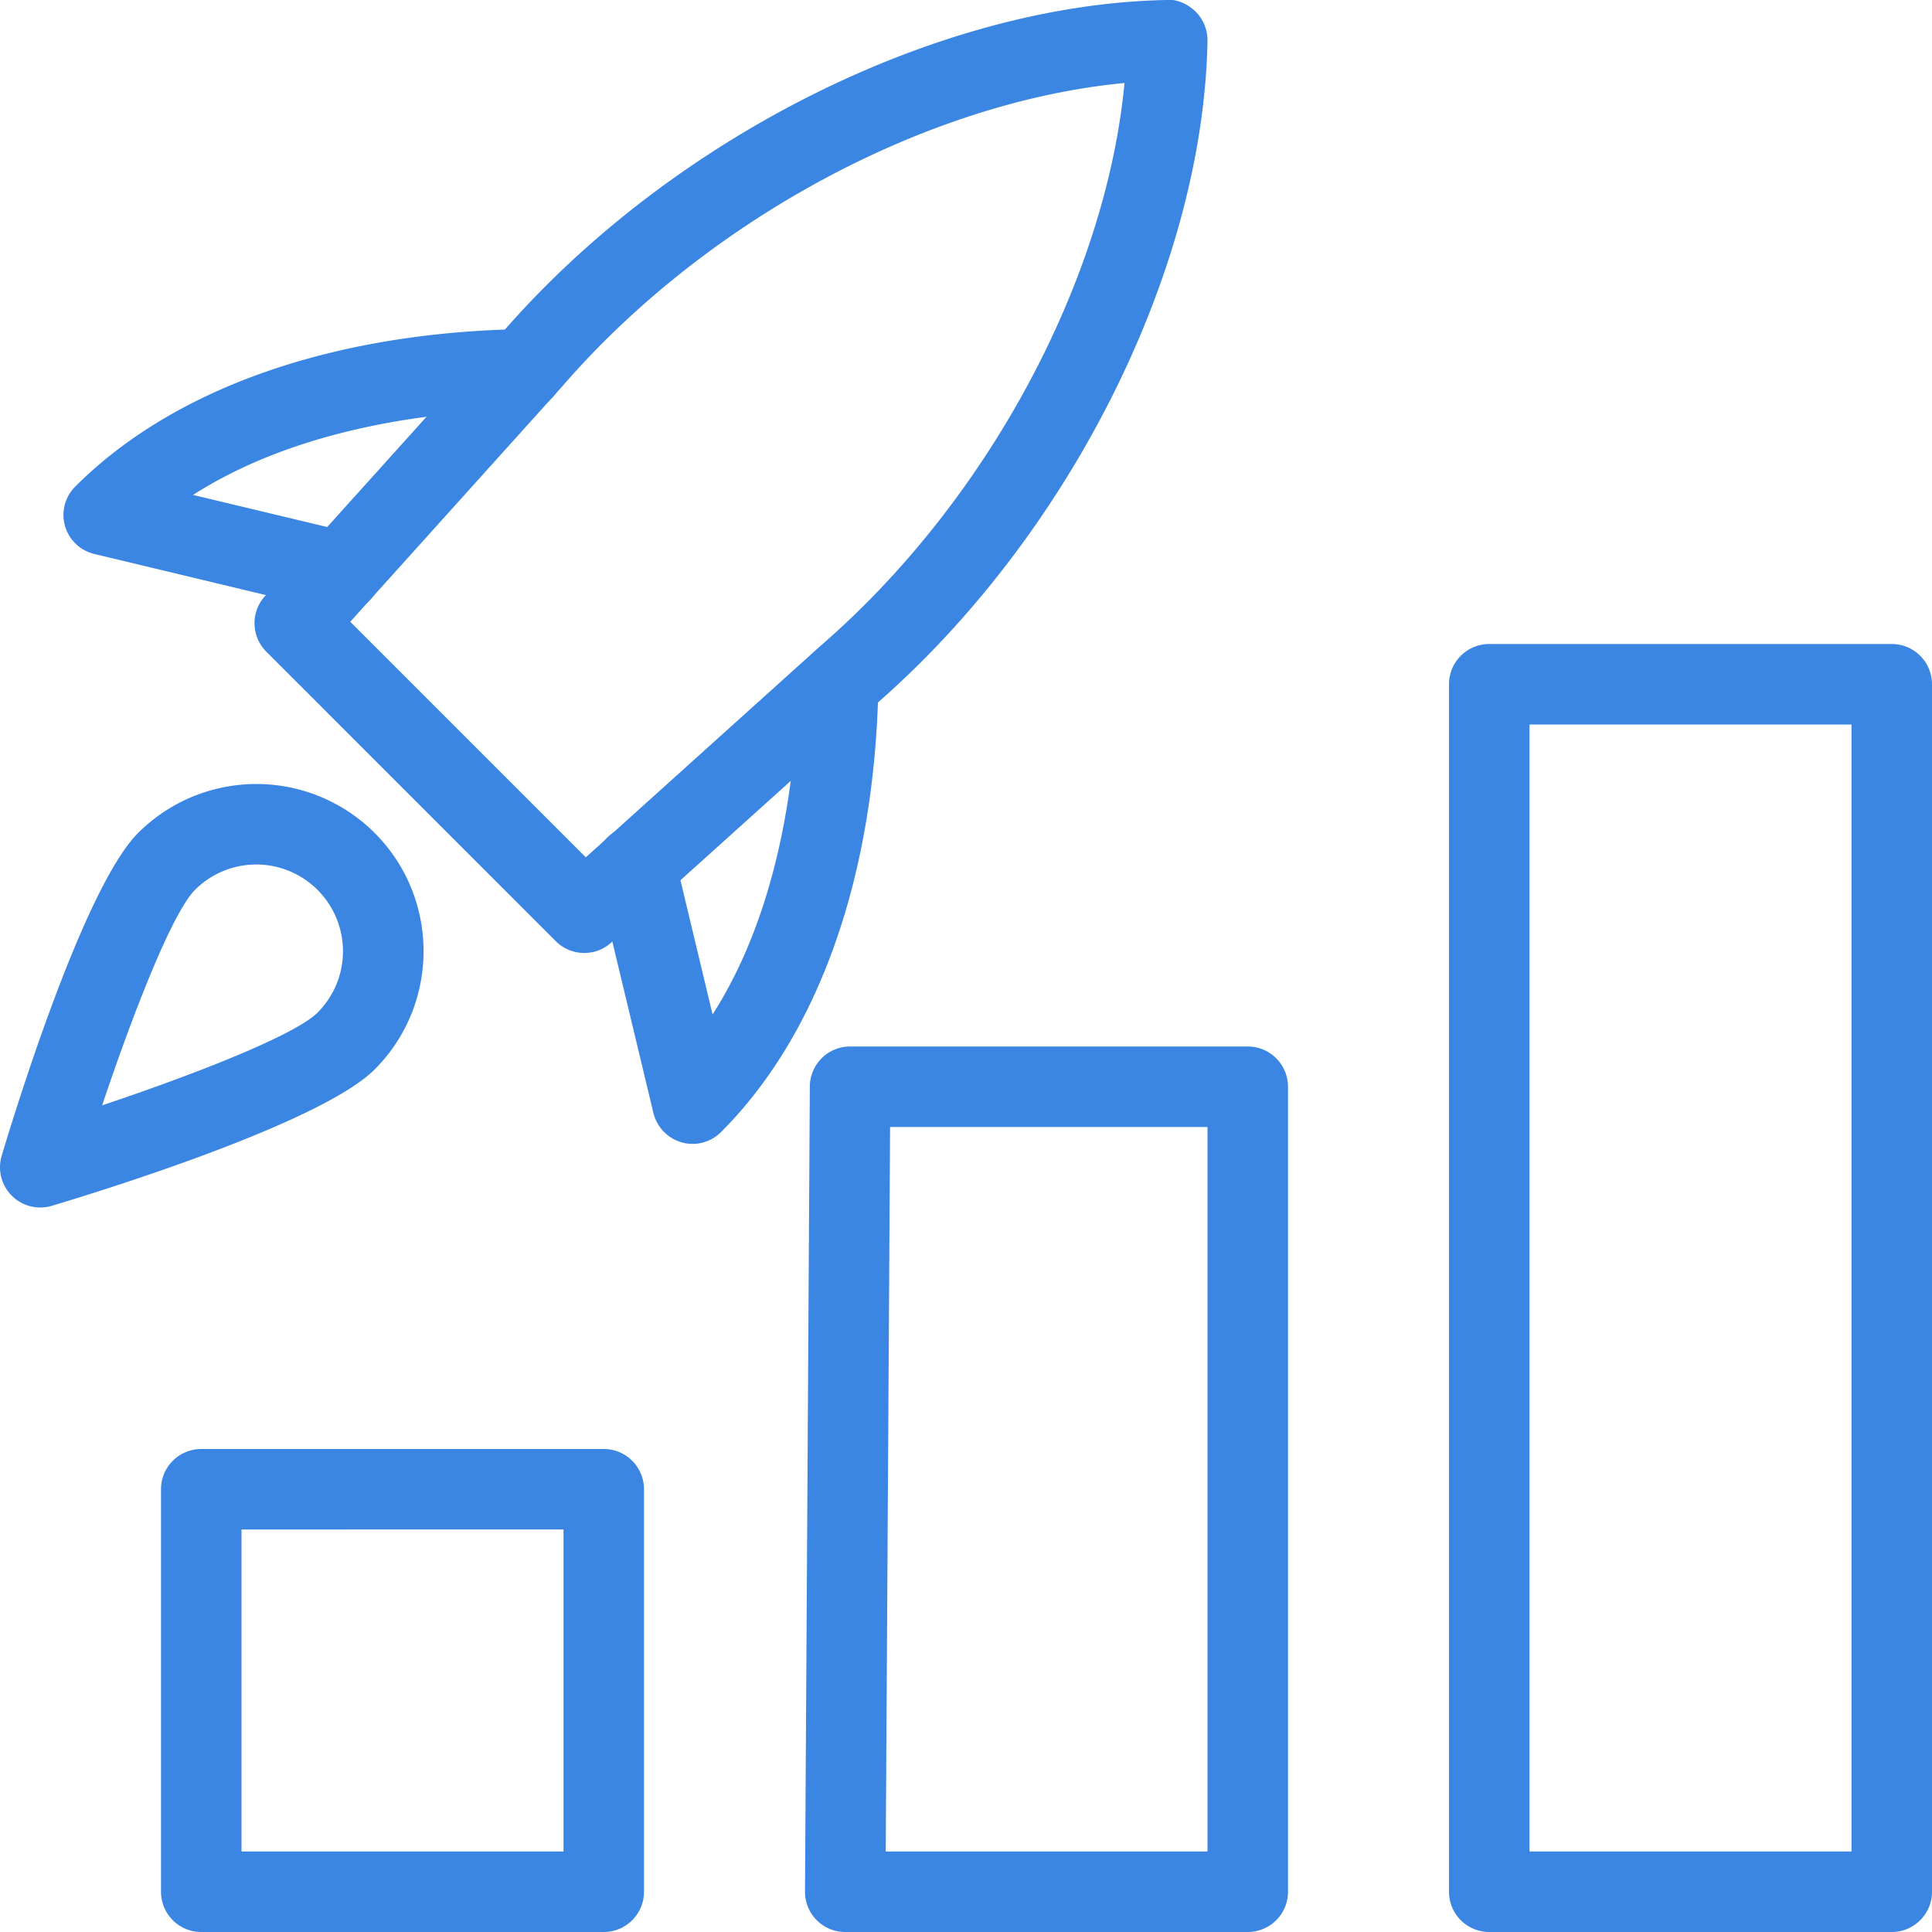 <svg xmlns="http://www.w3.org/2000/svg" version="1.1" xmlns:xlink="http://www.w3.org/1999/xlink" xmlns:svgjs="http://svgjs.com/svgjs" width="512" height="512" x="0" y="0" viewBox="0 0 24 24" style="enable-background:new 0 0 512 512" xml:space="preserve"><g><path d="M7.5 24h-5a.5.5 0 0 1-.5-.5v-5a.5.5 0 0 1 .5-.5h5a.5.5 0 0 1 .5.5v5a.5.5 0 0 1-.5.5zM3 23h4v-4H3zM15.5 24h-5a.499.499 0 0 1-.5-.503l.06-10a.5.5 0 0 1 .5-.497h4.94a.5.5 0 0 1 .5.5v10a.5.5 0 0 1-.5.5zm-4.497-1H15v-9h-3.943zM23.5 24h-5a.5.5 0 0 1-.5-.5v-15a.5.5 0 0 1 .5-.5h5a.5.5 0 0 1 .5.5v15a.5.5 0 0 1-.5.5zM19 23h4V9h-4zM7.258 11.838a.502.502 0 0 1-.354-.146L3.308 8.095a.5.5 0 0 1-.018-.688l2.946-3.271C8.329 1.719 11.649.053 14.491 0c.123-.016.267.051.363.146A.505.505 0 0 1 15 .509c-.053 2.842-1.719 6.162-4.144 8.261l-3.264 2.94a.493.493 0 0 1-.334.128zM4.351 7.724l2.926 2.926 2.918-2.629c2.076-1.797 3.542-4.542 3.774-6.99-2.448.232-5.192 1.698-6.983 3.767z" fill="#3b86e2" data-original="#000000" opacity="1"></path><path d="M8.604 14.21a.503.503 0 0 1-.487-.384l-.707-2.95a.5.5 0 1 1 .973-.233l.469 1.959c.869-1.359 1.042-3.098 1.06-4.115a.501.501 0 0 1 1 .017c-.042 2.366-.736 4.34-1.955 5.559a.5.5 0 0 1-.353.147zM4.241 7.603a.468.468 0 0 1-.117-.014l-2.95-.707a.498.498 0 0 1-.238-.839c1.219-1.219 3.193-1.913 5.56-1.955.265-.025.504.215.508.491s-.214.504-.491.509c-1.018.018-2.756.191-4.115 1.06l1.959.469a.5.5 0 0 1-.116.986zM.5 15a.5.5 0 0 1-.479-.643c.165-.552 1.023-3.338 1.695-4.01a2.079 2.079 0 0 1 2.938 0c.81.81.81 2.128 0 2.938-.671.672-3.458 1.529-4.01 1.694A.512.512 0 0 1 .5 15zm2.685-4.261c-.276 0-.552.105-.762.315-.284.284-.772 1.536-1.154 2.677 1.141-.382 2.394-.87 2.677-1.153a1.078 1.078 0 0 0-.761-1.839z" fill="#3b86e2" data-original="#000000" opacity="1"></path></g></svg>